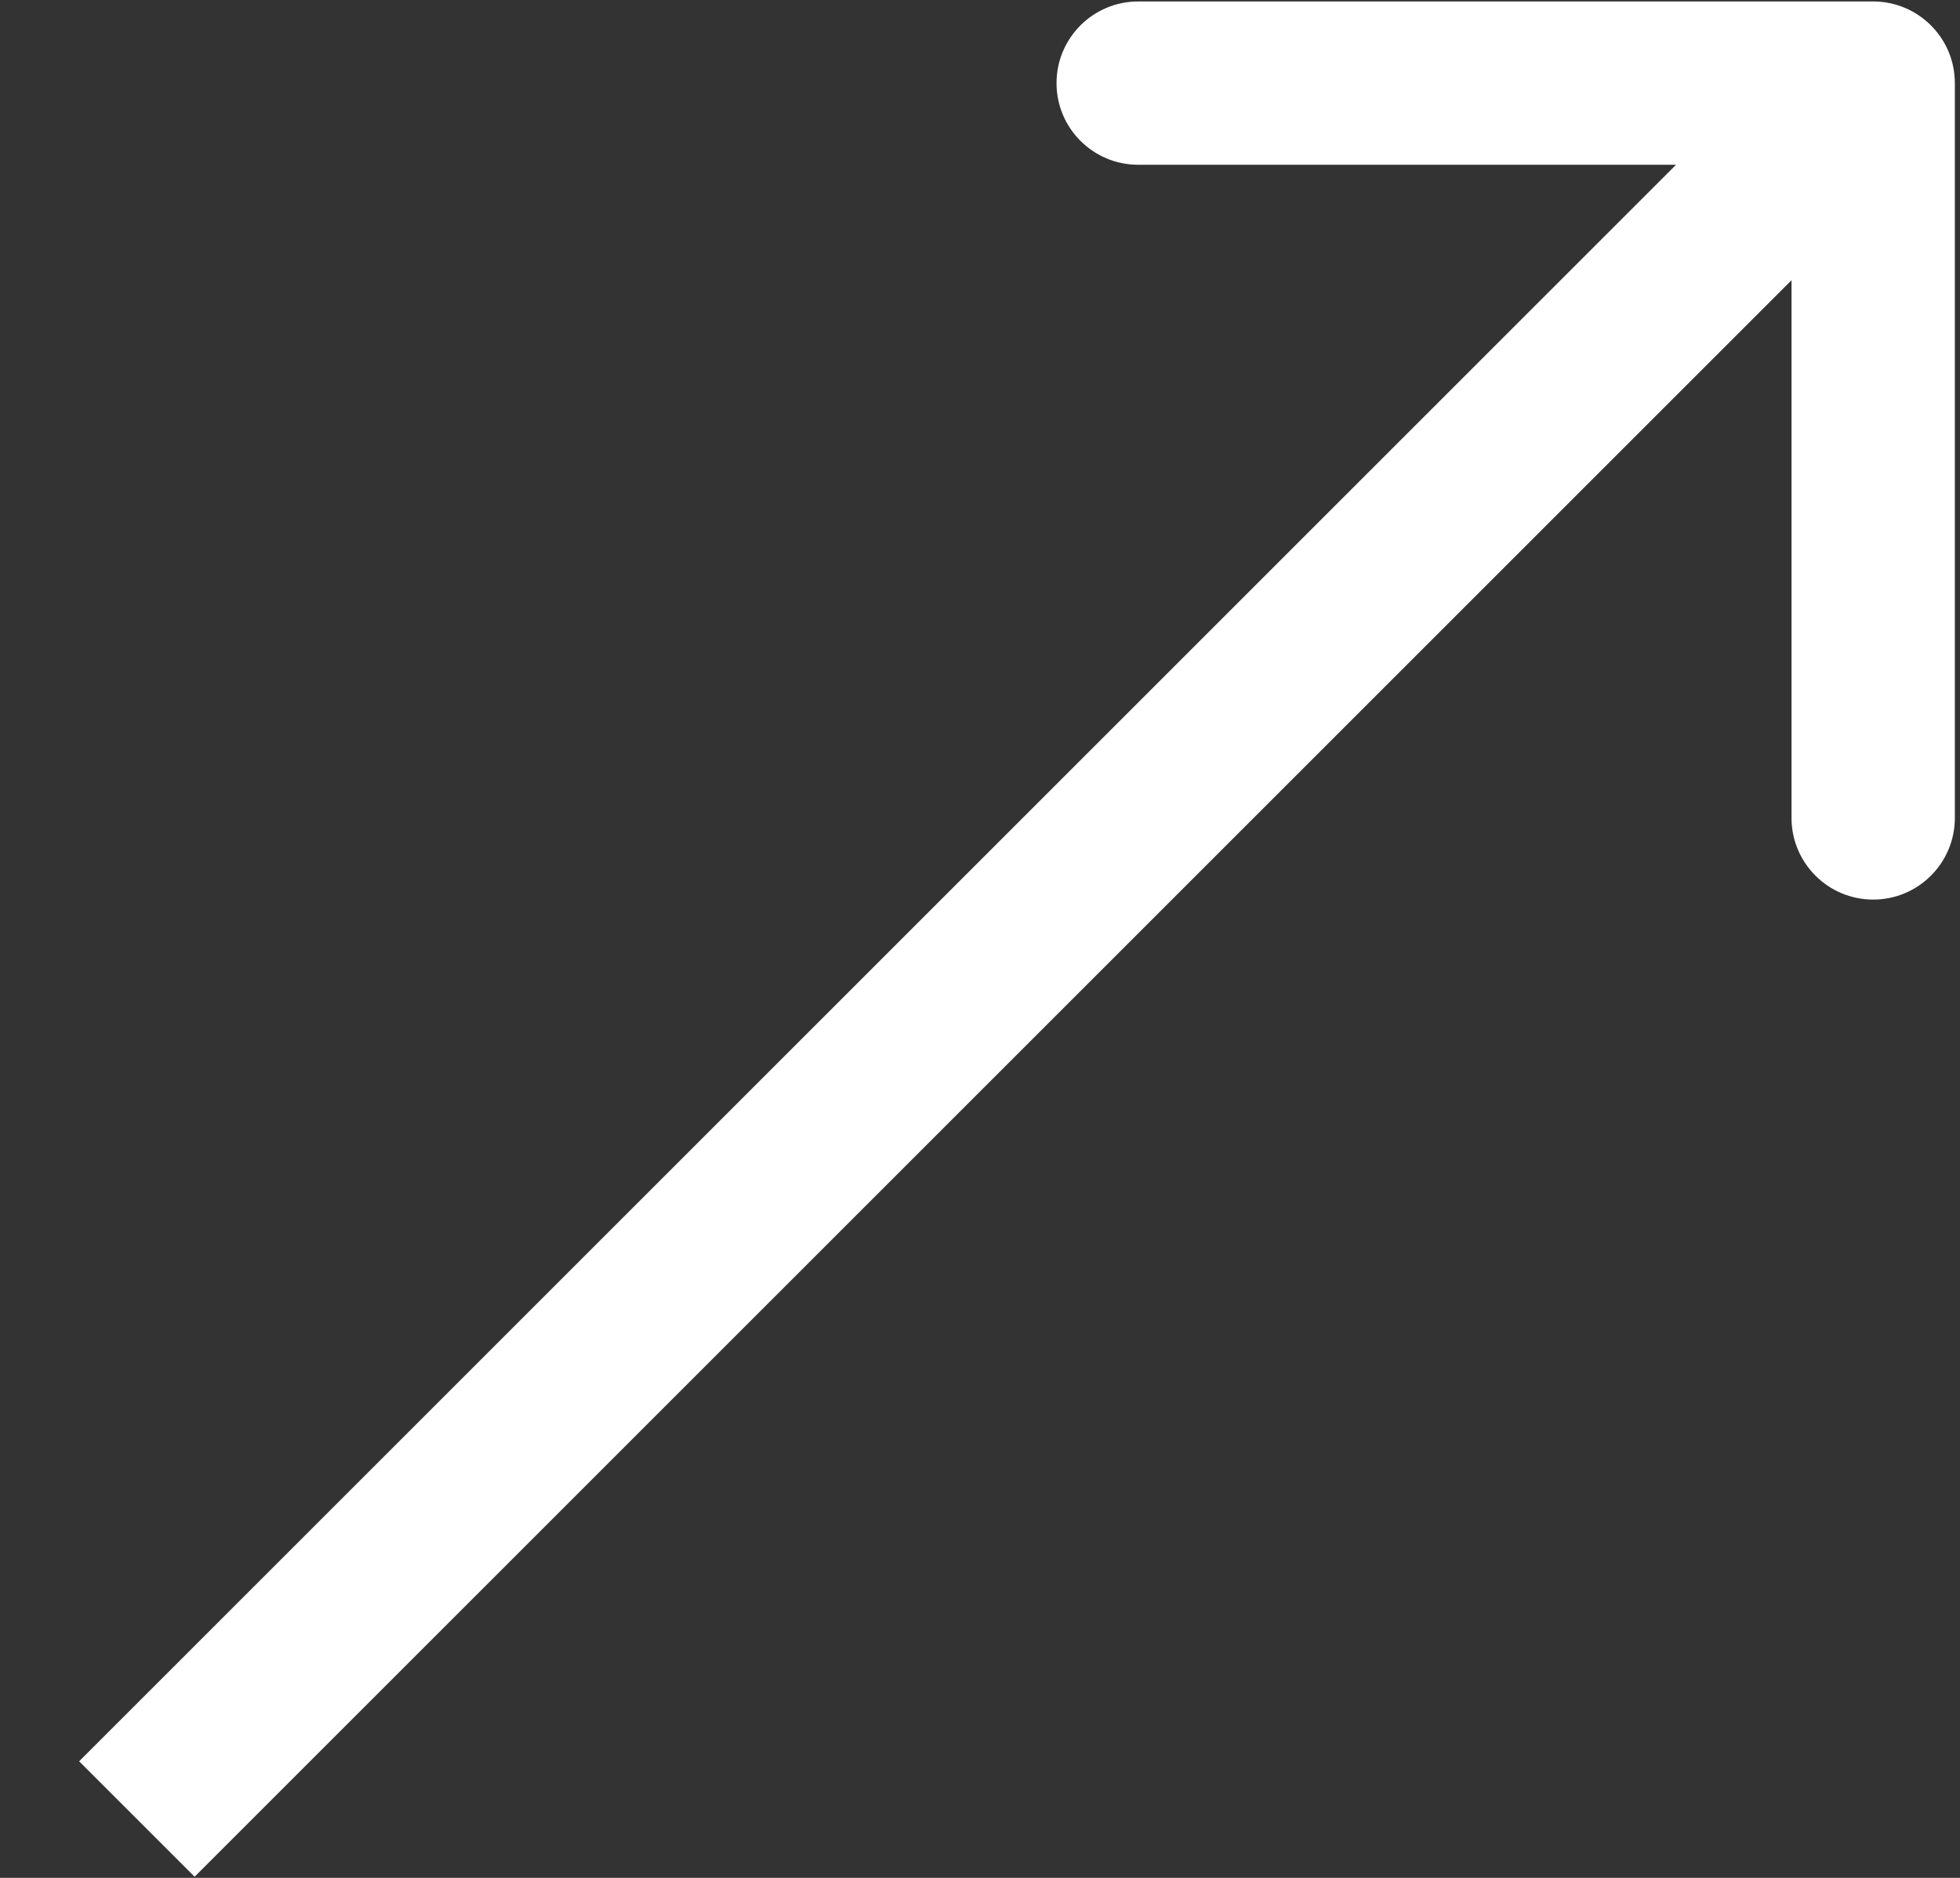 <svg width="24" height="23" viewBox="0 0 24 23" fill="none" xmlns="http://www.w3.org/2000/svg">
<rect x="0" y="0" width="24" height="23" fill="#333333" stroke="none"/>
<path d="M23.937 1.018C23.937 0.466 23.489 0.018 22.937 0.018L13.937 0.018C13.385 0.018 12.937 0.466 12.937 1.018C12.937 1.57 13.385 2.018 13.937 2.018L21.937 2.018L21.937 10.018C21.937 10.57 22.385 11.018 22.937 11.018C23.489 11.018 23.937 10.57 23.937 10.018L23.937 1.018ZM2.383 22.986L23.644 1.725L22.23 0.311L0.969 21.572L2.383 22.986Z" fill="white"/>
</svg>
